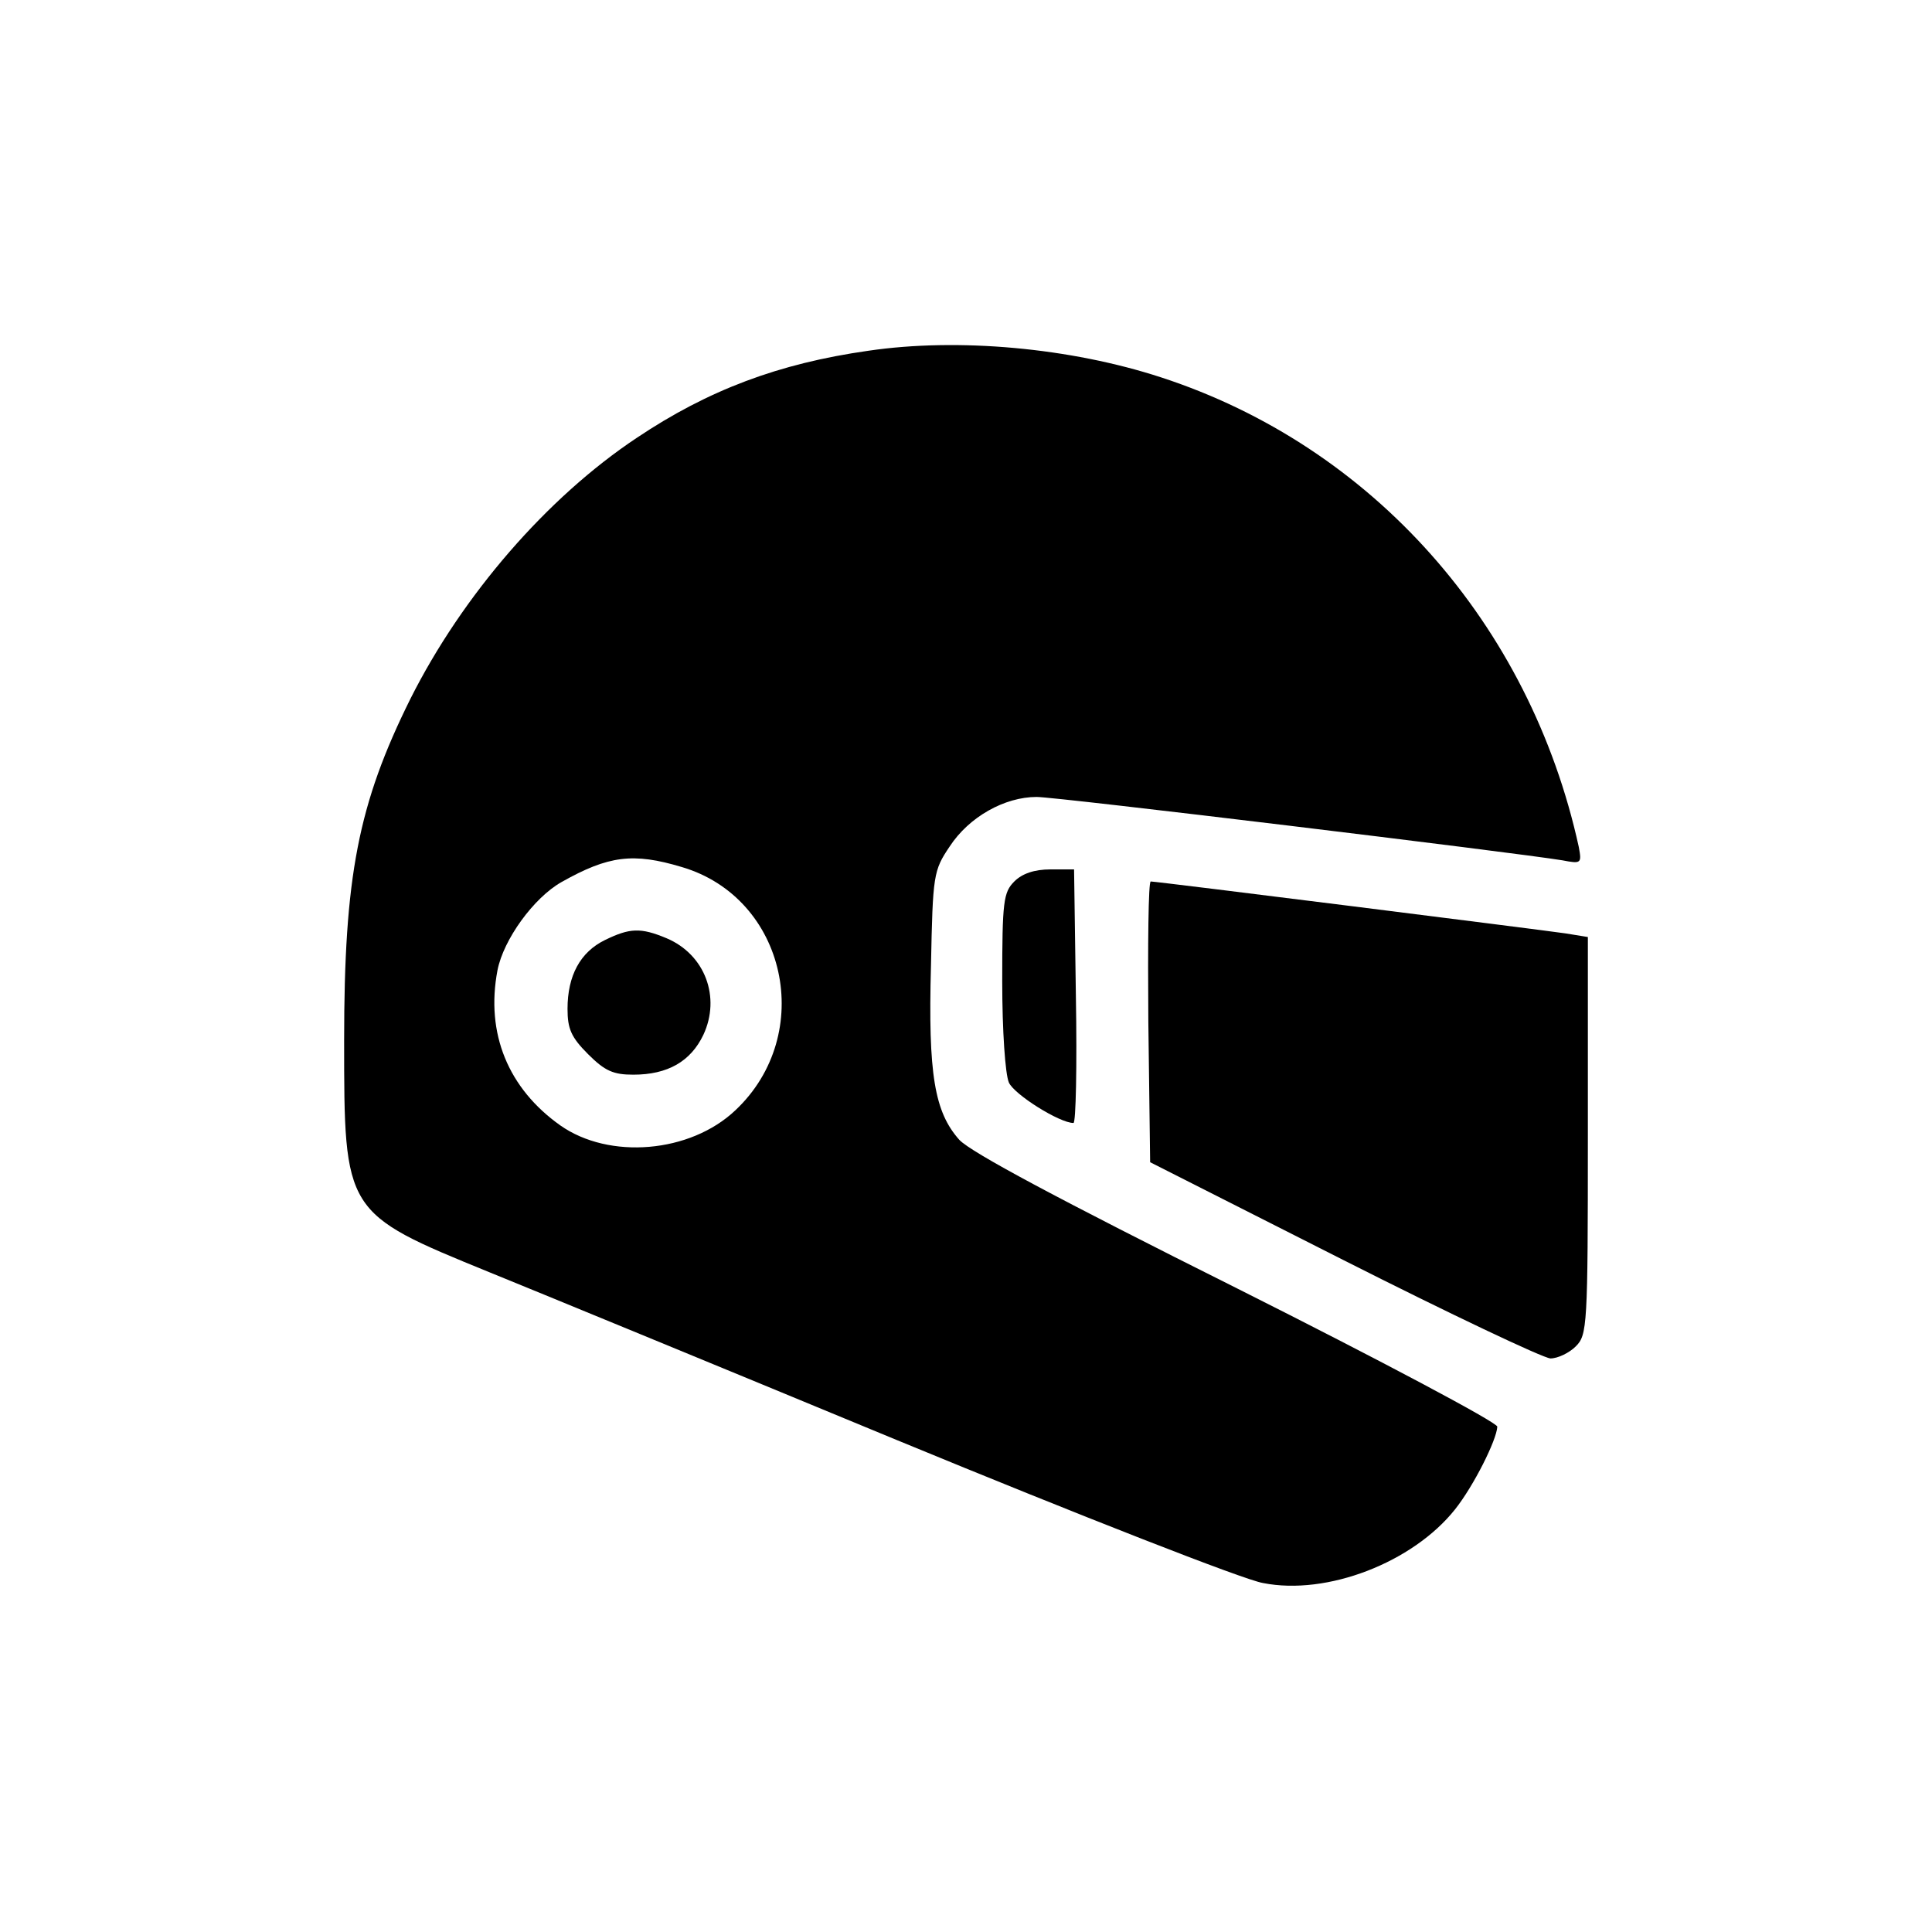 <svg xmlns="http://www.w3.org/2000/svg" width="426.667" height="426.667" version="1.0" viewBox="0 0 320 320"><path d="M143.8 58.1c-14.8 2.1-26.5 6.5-38.3 14.4-14.9 9.9-28.9 26.1-37.5 43.2-8.7 17.5-11 29.5-11 56.6 0 28.6 0 28.6 24 38.4 6.9 2.8 37.3 15.3 67.5 27.8 30.3 12.5 57.6 23.2 60.7 23.7 10.6 2.1 24.8-3.4 31.8-12.2 3.1-3.9 6.9-11.5 7-13.7 0-.7-19.4-11-43.1-22.9-29.8-14.9-44-22.5-46-24.6-4.1-4.6-5.2-10.8-4.7-28.9.3-15 .4-15.7 3.1-19.7 3.2-4.9 9.1-8.2 14.4-8.2 3.4 0 79.2 9.2 87.1 10.5 3.1.6 3.2.5 2.7-2.2-8.1-37-34.2-66.4-69.2-77.8-15-4.9-33.6-6.6-48.5-4.4zm-30.9 85.5c17.4 5.1 22.3 27.7 8.9 40.3-7.5 7.1-20.9 8.2-29 2.5-8.6-6.1-12.4-15.2-10.4-25.7 1-5.1 6-12 10.6-14.6 7.8-4.4 11.9-4.9 19.9-2.5z"/><path d="M100.2 155.7c-4.1 2-6.2 5.9-6.2 11.4 0 3.3.6 4.7 3.4 7.5s4.2 3.4 7.5 3.4c5.7 0 9.5-2.2 11.6-6.6 2.9-6.2.3-13.3-6.1-16-4.3-1.8-6.1-1.7-10.2.3zM168 146c-1.8 1.8-2 3.3-2 16.5 0 8.3.5 15.4 1.1 16.8.9 2 8.4 6.7 10.7 6.7.4 0 .6-9.4.4-21l-.3-21H174c-2.7 0-4.7.7-6 2zM190.2 169.2l.3 23.3 32 16.2c17.6 8.9 33 16.2 34.3 16.3 1.2 0 3.1-.9 4.2-2 1.9-1.9 2-3.3 2-34.9v-32.9l-3.7-.6c-4.1-.6-67.7-8.6-68.7-8.6-.4 0-.5 10.5-.4 23.2z"/></svg>